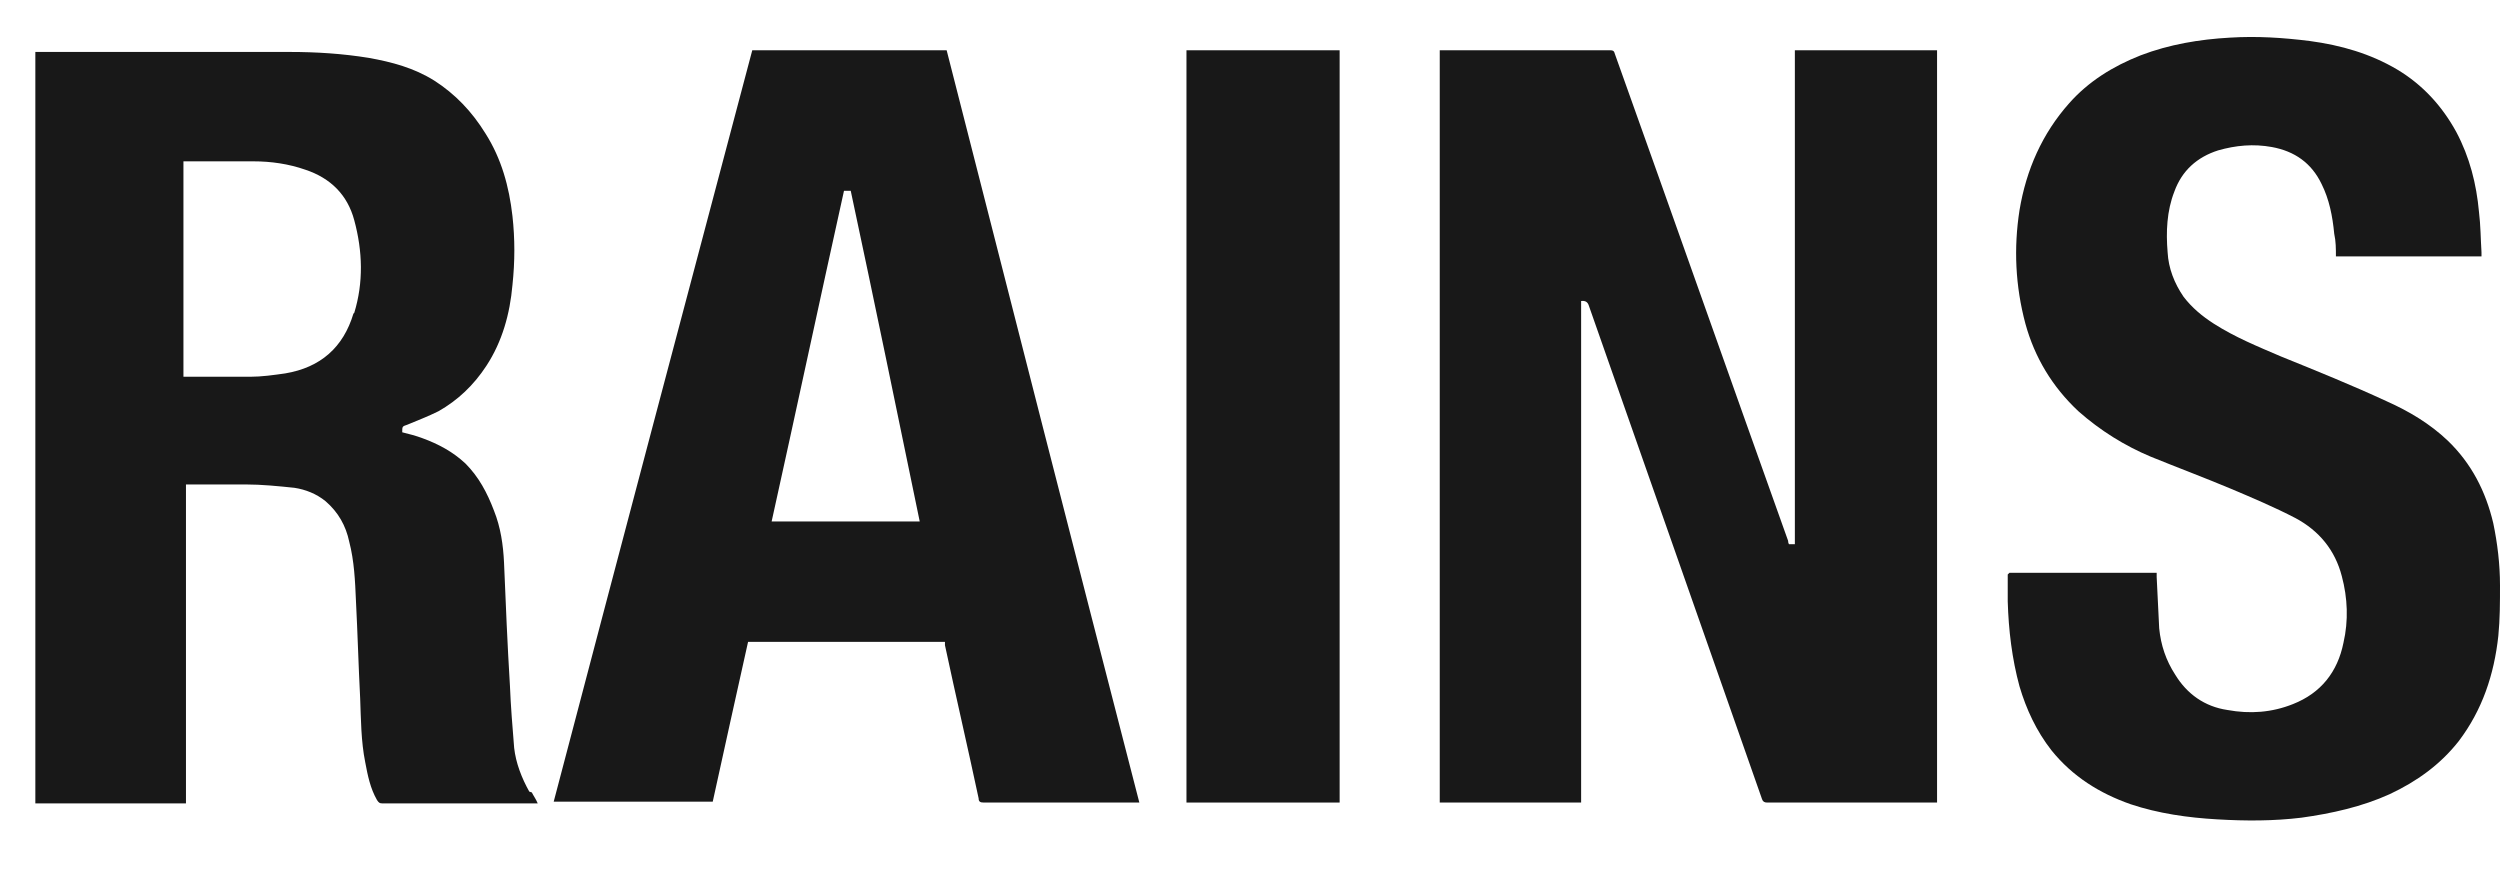 <svg width="109" height="38" viewBox="0 0 109 38" fill="none" xmlns="http://www.w3.org/2000/svg">
<path d="M62.773 2.192H62.957C65.378 2.192 67.763 2.192 70.184 2.192C70.294 2.192 70.368 2.192 70.404 2.339C72.936 9.42 75.431 16.5 77.962 23.581C77.962 23.618 77.962 23.654 77.999 23.728H78.256V2.192H84.456V34.991C84.419 34.991 84.346 34.991 84.309 34.991C81.888 34.991 79.466 34.991 77.045 34.991C76.935 34.991 76.862 34.954 76.825 34.844C74.88 29.304 72.936 23.765 70.992 18.225C70.404 16.574 69.854 14.959 69.267 13.308C69.218 13.162 69.108 13.101 68.937 13.125V34.991H62.773V2.192Z" fill="#181818"/>
<path d="M23.077 34.514C22.747 33.927 22.49 33.266 22.417 32.606C22.343 31.689 22.27 30.808 22.233 29.891C22.123 28.093 22.05 26.332 21.976 24.535C21.94 23.764 21.83 22.994 21.536 22.26C21.243 21.489 20.876 20.792 20.289 20.205C19.738 19.692 19.115 19.361 18.418 19.105C18.124 18.995 17.831 18.921 17.537 18.848C17.537 18.591 17.537 18.591 17.757 18.518C18.198 18.334 18.674 18.151 19.115 17.931C19.959 17.454 20.656 16.793 21.206 15.95C21.903 14.886 22.233 13.675 22.343 12.428C22.453 11.4 22.453 10.41 22.343 9.419C22.197 8.135 21.866 6.924 21.169 5.824C20.582 4.87 19.848 4.099 18.931 3.512C18.051 2.962 17.097 2.705 16.07 2.522C14.932 2.338 13.795 2.265 12.621 2.265C8.952 2.265 5.32 2.265 1.651 2.265C-2.018 2.265 1.578 2.265 1.541 2.265V35.027H8.108V21.122C8.182 21.122 8.218 21.122 8.255 21.122C9.062 21.122 9.906 21.122 10.713 21.122C11.41 21.122 12.144 21.196 12.841 21.269C13.318 21.343 13.795 21.526 14.198 21.856C14.749 22.333 15.079 22.92 15.226 23.617C15.446 24.461 15.483 25.342 15.519 26.186C15.593 27.616 15.629 29.01 15.703 30.441C15.739 31.358 15.739 32.312 15.923 33.23C16.033 33.816 16.143 34.367 16.436 34.88C16.51 34.991 16.547 35.027 16.657 35.027C18.858 35.027 21.059 35.027 23.26 35.027C25.462 35.027 23.37 35.027 23.444 35.027C23.37 34.844 23.26 34.697 23.187 34.55L23.077 34.514ZM15.409 13.675C14.969 15.142 13.978 16.023 12.438 16.28C11.924 16.353 11.41 16.427 10.897 16.427C9.979 16.427 9.062 16.427 8.145 16.427C7.228 16.427 8.072 16.427 7.998 16.427V7.034C8.035 7.034 8.108 7.034 8.145 7.034C9.099 7.034 10.089 7.034 11.043 7.034C11.814 7.034 12.584 7.144 13.318 7.401C14.419 7.768 15.152 8.502 15.446 9.603C15.813 10.96 15.85 12.317 15.446 13.638L15.409 13.675Z" fill="#181818"/>
<path d="M41.237 2.192H32.799C29.901 13.125 27.002 24.058 24.141 34.954H31.075C31.588 32.606 32.102 30.295 32.616 27.984H41.2C41.2 28.02 41.2 28.094 41.2 28.13C41.678 30.368 42.191 32.57 42.668 34.808C42.668 34.954 42.741 34.991 42.888 34.991C45.089 34.991 47.291 34.991 49.492 34.991H49.675C46.85 24.058 44.062 13.125 41.274 2.192H41.237ZM33.643 22.737C34.707 17.931 35.734 13.125 36.798 8.319H37.092C38.119 13.125 39.109 17.931 40.1 22.737H33.643Z" fill="#181818"/>
<path d="M87.611 24.975H94.031C94.031 25.048 94.031 25.085 94.031 25.158C94.067 25.892 94.104 26.662 94.141 27.396C94.214 28.13 94.434 28.79 94.838 29.414C95.352 30.258 96.122 30.808 97.113 30.955C98.103 31.138 99.057 31.065 99.974 30.698C101.185 30.221 101.919 29.304 102.176 28.02C102.396 27.066 102.359 26.075 102.103 25.122C101.809 23.984 101.112 23.14 100.085 22.59C99.167 22.113 98.213 21.709 97.259 21.306C96.122 20.829 94.948 20.389 93.774 19.912C92.637 19.435 91.573 18.774 90.619 17.931C89.481 16.867 88.711 15.583 88.308 14.115C87.867 12.464 87.794 10.813 88.051 9.162C88.344 7.401 89.041 5.824 90.215 4.503C91.059 3.549 92.123 2.889 93.334 2.412C94.581 1.935 95.902 1.715 97.223 1.641C98.397 1.568 99.534 1.641 100.708 1.788C102.066 1.971 103.35 2.338 104.524 3.035C105.625 3.696 106.468 4.613 107.092 5.75C107.679 6.851 107.973 8.025 108.083 9.236C108.156 9.823 108.156 10.41 108.193 10.997C108.193 11.033 108.193 11.107 108.193 11.18H101.846C101.846 10.85 101.846 10.52 101.772 10.19C101.699 9.419 101.552 8.685 101.222 8.025C100.782 7.108 100.048 6.594 99.057 6.411C98.25 6.264 97.48 6.337 96.709 6.557C95.792 6.851 95.132 7.438 94.801 8.355C94.471 9.199 94.434 10.116 94.508 10.997C94.544 11.694 94.801 12.354 95.205 12.941C95.572 13.418 96.012 13.785 96.526 14.115C97.443 14.702 98.433 15.106 99.461 15.546C101.002 16.17 102.543 16.793 104.047 17.49C105.038 17.931 105.955 18.481 106.725 19.215C107.753 20.205 108.376 21.416 108.706 22.81C108.89 23.691 109 24.608 109 25.525C109 26.259 109 26.993 108.927 27.726C108.743 29.414 108.229 30.955 107.202 32.312C106.395 33.34 105.368 34.073 104.194 34.624C102.983 35.174 101.662 35.468 100.342 35.651C99.13 35.798 97.92 35.798 96.672 35.724C95.388 35.651 94.104 35.468 92.894 35.064C91.536 34.587 90.362 33.853 89.445 32.716C88.784 31.872 88.344 30.918 88.051 29.928C87.721 28.717 87.574 27.47 87.537 26.222C87.537 25.892 87.537 25.562 87.537 25.232C87.537 25.158 87.537 25.122 87.537 25.048L87.611 24.975Z" fill="#181818"/>
<path d="M58.408 34.991H51.73V2.192H58.408V34.991Z" fill="#181818"/>
</svg>
